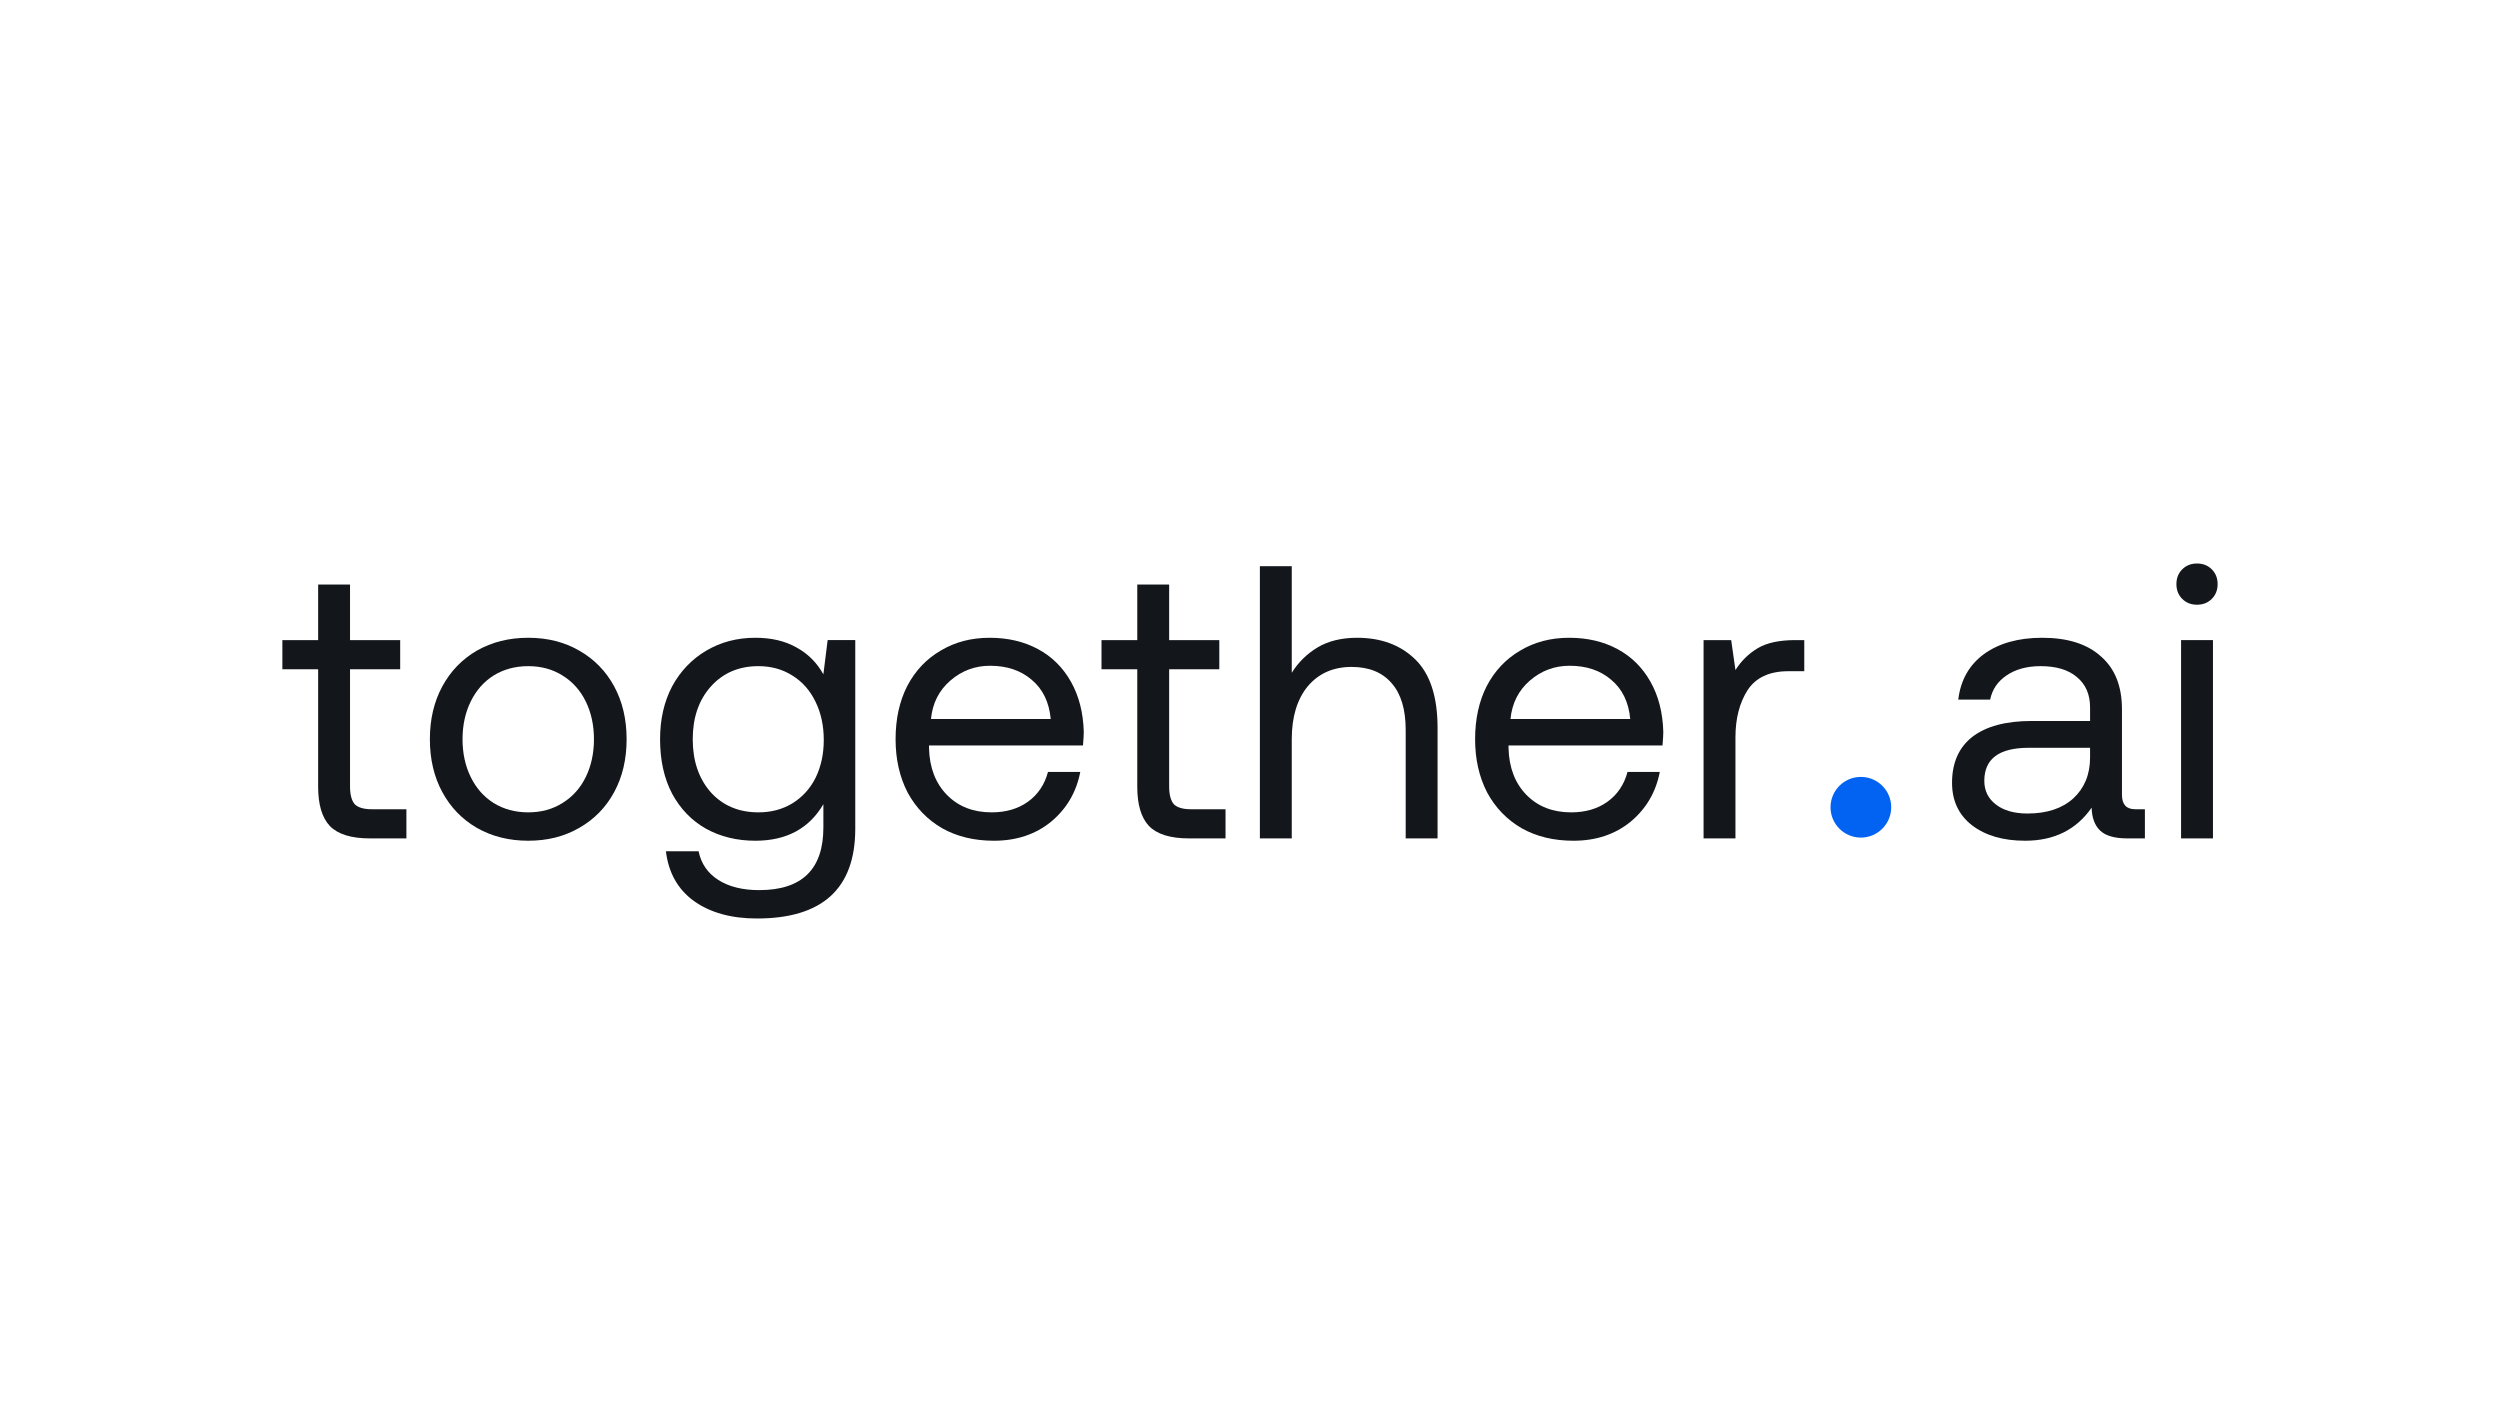 <?xml version="1.0" encoding="UTF-8"?>
<svg id="LOGO" xmlns="http://www.w3.org/2000/svg" viewBox="0 0 1250 703">
  <defs>
    <style>
      .cls-1 {
        fill-rule: evenodd;
      }

      .cls-1, .cls-2 {
        fill: #13171b;
      }

      .cls-1, .cls-2, .cls-3 {
        stroke-width: 0px;
      }

      .cls-3 {
        fill: #0262f2;
      }
    </style>
  </defs>
  <path class="cls-1" d="M1105.897,284.667c-1.944-1.944-4.404-2.916-7.388-2.916-2.982,0-5.444.972-7.388,2.916-1.944,1.944-2.916,4.407-2.916,7.388s.972,5.444,2.916,7.388c1.944,1.944,4.406,2.916,7.388,2.916,2.984,0,5.444-.972,7.388-2.916,1.944-1.944,2.916-4.407,2.916-7.388s-.972-5.444-2.916-7.388Z"/>
  <rect class="cls-2" x="1090.538" y="320.051" width="15.944" height="99.151"/>
  <path class="cls-1" d="M707.704,329.772c-7.388-7.258-17.108-10.887-29.162-10.887-7.777,0-14.387,1.62-19.83,4.86-5.314,3.24-9.591,7.452-12.831,12.637v-53.269h-15.942v136.09h15.942v-49.576c0-11.146,2.657-19.96,7.971-26.44,5.444-6.481,12.767-9.721,21.969-9.721,8.684,0,15.359,2.722,20.025,8.165,4.666,5.314,6.999,13.091,6.999,23.33v54.241h15.942v-55.214c0-15.553-3.694-26.959-11.082-34.217Z"/>
  <path class="cls-1" d="M831.259,372.737c.259-3.111.389-5.379.389-6.804-.259-9.591-2.397-17.951-6.416-25.079-4.018-7.129-9.526-12.572-16.525-16.331-6.999-3.759-15.034-5.638-24.107-5.638-9.202,0-17.367,2.139-24.496,6.416-7.129,4.147-12.701,10.045-16.72,17.692-3.888,7.647-5.832,16.525-5.832,26.635,0,9.98,2.009,18.858,6.027,26.635,4.147,7.647,9.915,13.609,17.303,17.886,7.388,4.147,16.006,6.221,25.857,6.221,11.276,0,20.802-3.175,28.579-9.526,7.777-6.48,12.637-14.775,14.581-24.885h-16.136c-1.685,6.351-5.055,11.34-10.11,14.97-4.925,3.499-10.952,5.249-18.08,5.249-9.202,0-16.655-2.916-22.358-8.749-5.702-5.832-8.684-13.609-8.943-23.33v-1.361h76.988ZM764.964,340.27c5.702-4.925,12.313-7.388,19.83-7.388,8.424,0,15.359,2.333,20.802,6.999,5.573,4.666,8.749,11.211,9.526,19.636h-59.88c.778-7.906,4.018-14.322,9.721-19.247Z"/>
  <path class="cls-1" d="M902.137,320.051v15.553h-7.971c-9.462,0-16.266,3.175-20.413,9.526-4.018,6.351-6.027,14.192-6.027,23.524v50.548h-15.942v-99.151h13.803l2.139,14.97c2.851-4.536,6.546-8.165,11.082-10.887,4.536-2.722,10.822-4.083,18.858-4.083h4.472Z"/>
  <path class="cls-1" d="M568.634,334.632h-17.886v-14.581h17.886v-27.801h15.942v27.801h25.079v14.581h-25.079v58.518c0,4.147.778,7.129,2.333,8.943,1.684,1.685,4.536,2.527,8.554,2.527h17.303v14.581h-18.275c-9.332,0-16.007-2.074-20.025-6.221-3.888-4.147-5.832-10.693-5.832-19.636v-58.713Z"/>
  <path class="cls-1" d="M541.499,372.737c.259-3.111.389-5.379.389-6.804-.26-9.591-2.398-17.951-6.416-25.079-4.018-7.129-9.526-12.572-16.525-16.331-6.999-3.759-15.035-5.638-24.107-5.638-9.203,0-17.368,2.139-24.496,6.416-7.129,4.147-12.702,10.045-16.72,17.692-3.888,7.647-5.832,16.525-5.832,26.635,0,9.98,2.009,18.858,6.027,26.635,4.147,7.647,9.915,13.609,17.303,17.886,7.388,4.147,16.006,6.221,25.857,6.221,11.276,0,20.802-3.175,28.579-9.526,7.777-6.48,12.637-14.775,14.581-24.885h-16.136c-1.685,6.351-5.055,11.34-10.109,14.97-4.926,3.499-10.953,5.249-18.081,5.249-9.203,0-16.655-2.916-22.358-8.749-5.703-5.832-8.684-13.609-8.943-23.33v-1.361h76.988ZM475.204,340.27c5.702-4.925,12.313-7.388,19.83-7.388,8.424,0,15.359,2.333,20.802,6.999,5.573,4.666,8.749,11.211,9.526,19.636h-59.879c.778-7.906,4.017-14.322,9.721-19.247Z"/>
  <path class="cls-1" d="M413.827,320.051l-2.139,17.108c-3.241-5.832-7.712-10.304-13.415-13.415-5.702-3.24-12.572-4.86-20.608-4.86-9.073,0-17.238,2.139-24.496,6.416-7.258,4.277-12.961,10.239-17.108,17.886-4.018,7.647-6.027,16.461-6.027,26.44,0,10.498,2.009,19.571,6.027,27.218,4.147,7.647,9.785,13.479,16.914,17.497,7.258,4.018,15.489,6.027,24.691,6.027,15.553,0,26.894-6.091,34.022-18.275v11.665c0,20.867-10.693,31.301-32.078,31.301-8.295,0-15.1-1.685-20.413-5.055-5.314-3.37-8.619-8.165-9.915-14.387h-16.331c1.296,10.757,5.962,19.053,13.998,24.885,8.165,5.832,18.664,8.749,31.495,8.749,32.791,0,49.187-14.97,49.187-44.91v-94.291h-13.803ZM407.8,388.873c-2.722,5.444-6.61,9.721-11.665,12.831-4.925,2.981-10.563,4.472-16.914,4.472-9.851,0-17.822-3.37-23.913-10.11-5.962-6.869-8.943-15.683-8.943-26.44s2.981-19.506,8.943-26.246c6.091-6.869,14.062-10.304,23.913-10.304,6.351,0,11.989,1.555,16.914,4.666,5.055,3.111,8.943,7.517,11.665,13.22,2.722,5.573,4.083,11.924,4.083,19.053,0,6.999-1.361,13.285-4.083,18.858Z"/>
  <path class="cls-1" d="M307.088,343.186c-4.147-7.647-9.98-13.609-17.497-17.886-7.388-4.277-15.877-6.416-25.468-6.416s-18.145,2.139-25.663,6.416c-7.388,4.277-13.156,10.239-17.303,17.886-4.147,7.647-6.221,16.461-6.221,26.44s2.074,18.794,6.221,26.44c4.147,7.647,9.915,13.609,17.303,17.886,7.518,4.277,16.072,6.416,25.663,6.416s18.081-2.139,25.468-6.416c7.518-4.277,13.35-10.239,17.497-17.886,4.147-7.647,6.221-16.461,6.221-26.44s-2.074-18.793-6.221-26.44ZM292.895,388.484c-2.722,5.573-6.61,9.915-11.665,13.026-4.925,3.111-10.628,4.666-17.108,4.666s-12.248-1.555-17.303-4.666c-4.925-3.111-8.749-7.452-11.47-13.026-2.722-5.574-4.083-11.859-4.083-18.858s1.361-13.285,4.083-18.858c2.722-5.573,6.546-9.915,11.47-13.026,5.055-3.111,10.823-4.666,17.303-4.666s12.184,1.555,17.108,4.666c5.055,3.111,8.943,7.452,11.665,13.026,2.722,5.573,4.083,11.859,4.083,18.858s-1.361,13.285-4.083,18.858Z"/>
  <path class="cls-1" d="M159.073,334.632h-17.886v-14.581h17.886v-27.801h15.942v27.801h25.079v14.581h-25.079v58.518c0,4.147.778,7.129,2.333,8.943,1.685,1.685,4.536,2.527,8.554,2.527h17.303v14.581h-18.275c-9.332,0-16.007-2.074-20.025-6.221-3.888-4.147-5.832-10.693-5.832-19.636v-58.713Z"/>
  <path class="cls-1" d="M1067.589,404.621c-4.407,0-6.61-2.397-6.61-7.193v-42.771c0-11.535-3.5-20.349-10.498-26.44-6.869-6.221-16.655-9.332-29.356-9.332-11.924,0-21.644,2.722-29.162,8.165-7.388,5.444-11.665,13.026-12.831,22.746h15.942c1.036-5.055,3.758-9.073,8.165-12.054,4.536-3.111,10.239-4.666,17.108-4.666,7.777,0,13.803,1.815,18.081,5.444,4.407,3.629,6.61,8.684,6.61,15.164v6.805h-29.162c-12.961,0-22.876,2.657-29.745,7.971-6.74,5.314-10.11,12.961-10.11,22.941,0,8.943,3.305,16.006,9.915,21.191,6.74,5.185,15.617,7.777,26.635,7.777,14.517,0,25.598-5.508,33.245-16.525.13,5.055,1.555,8.879,4.277,11.47s7.258,3.888,13.609,3.888h8.749v-14.581h-4.86ZM1045.037,378.764c0,8.424-2.786,15.229-8.36,20.413-5.574,5.055-13.22,7.582-22.941,7.582-6.61,0-11.859-1.491-15.748-4.472-3.888-2.981-5.832-6.934-5.832-11.859,0-11.017,7.388-16.525,22.163-16.525h30.717v4.86Z"/>
  <circle class="cls-3" cx="930.435" cy="403.624" r="15.171"/>
</svg>